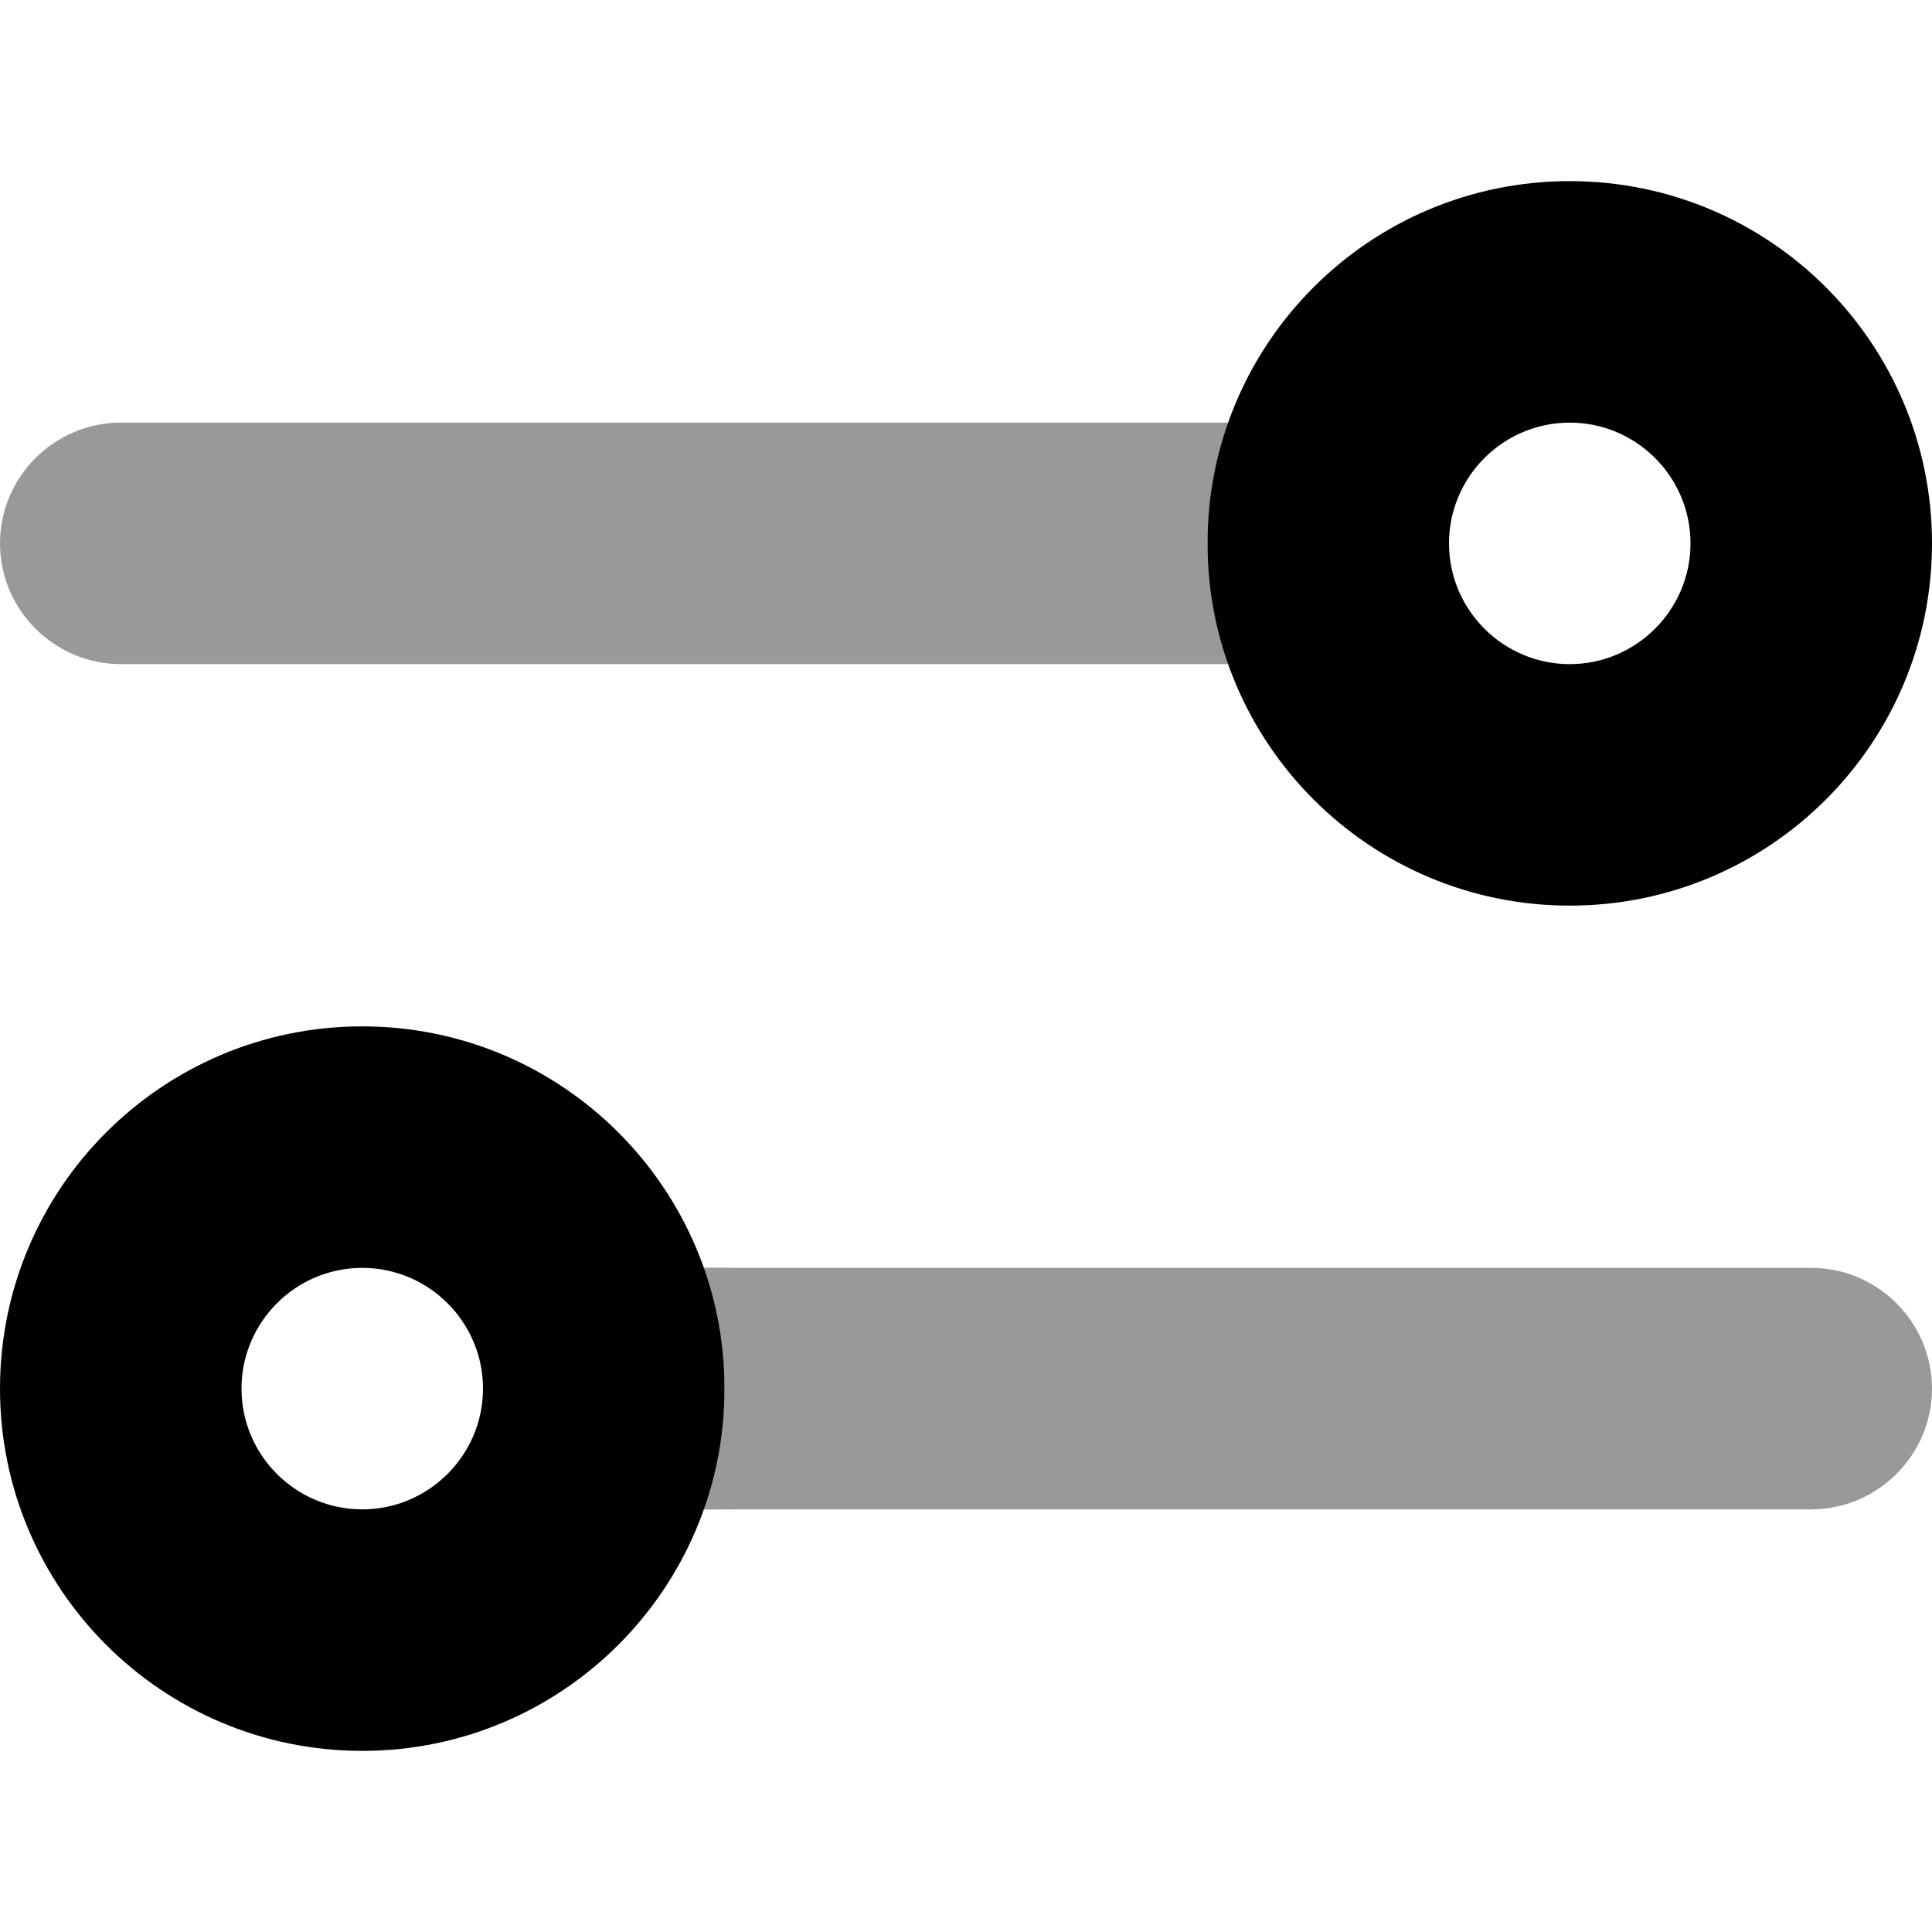 <svg xmlns="http://www.w3.org/2000/svg" viewBox="0 0 512 512"><!--! Font Awesome Pro 6.0.0-beta3 by @fontawesome - https://fontawesome.com License - https://fontawesome.com/license (Commercial License) Copyright 2021 Fonticons, Inc. --><defs><style>.fa-secondary{opacity:.4}</style></defs><path class="fa-primary" d="M96 272c-53.02 0-96 42.98-96 96s42.98 96 96 96s96-42.98 96-96S149 272 96 272zM96 400c-17.64 0-32-14.36-32-32s14.36-32 32-32s32 14.36 32 32S113.6 400 96 400zM416 48c-53.02 0-96 42.98-96 96s42.98 96 96 96s96-42.98 96-96S469 48 416 48zM416 176c-17.64 0-32-14.36-32-32s14.36-32 32-32s32 14.36 32 32S433.6 176 416 176z"/><path class="fa-secondary" d="M320 144c0-11.28 2.305-21.95 5.879-32H32c-17.6 0-32 14.4-32 32s14.4 32 32 32h293.9C322.3 165.9 320 155.3 320 144zM480 336H192c0-.016 6.064-.038-5.912-.052C189.7 346 192 356.7 192 368s-2.311 21.99-5.895 32.05C198.1 400 192 400 192 400H480c17.6 0 32-14.4 32-32S497.6 336 480 336z"/></svg>